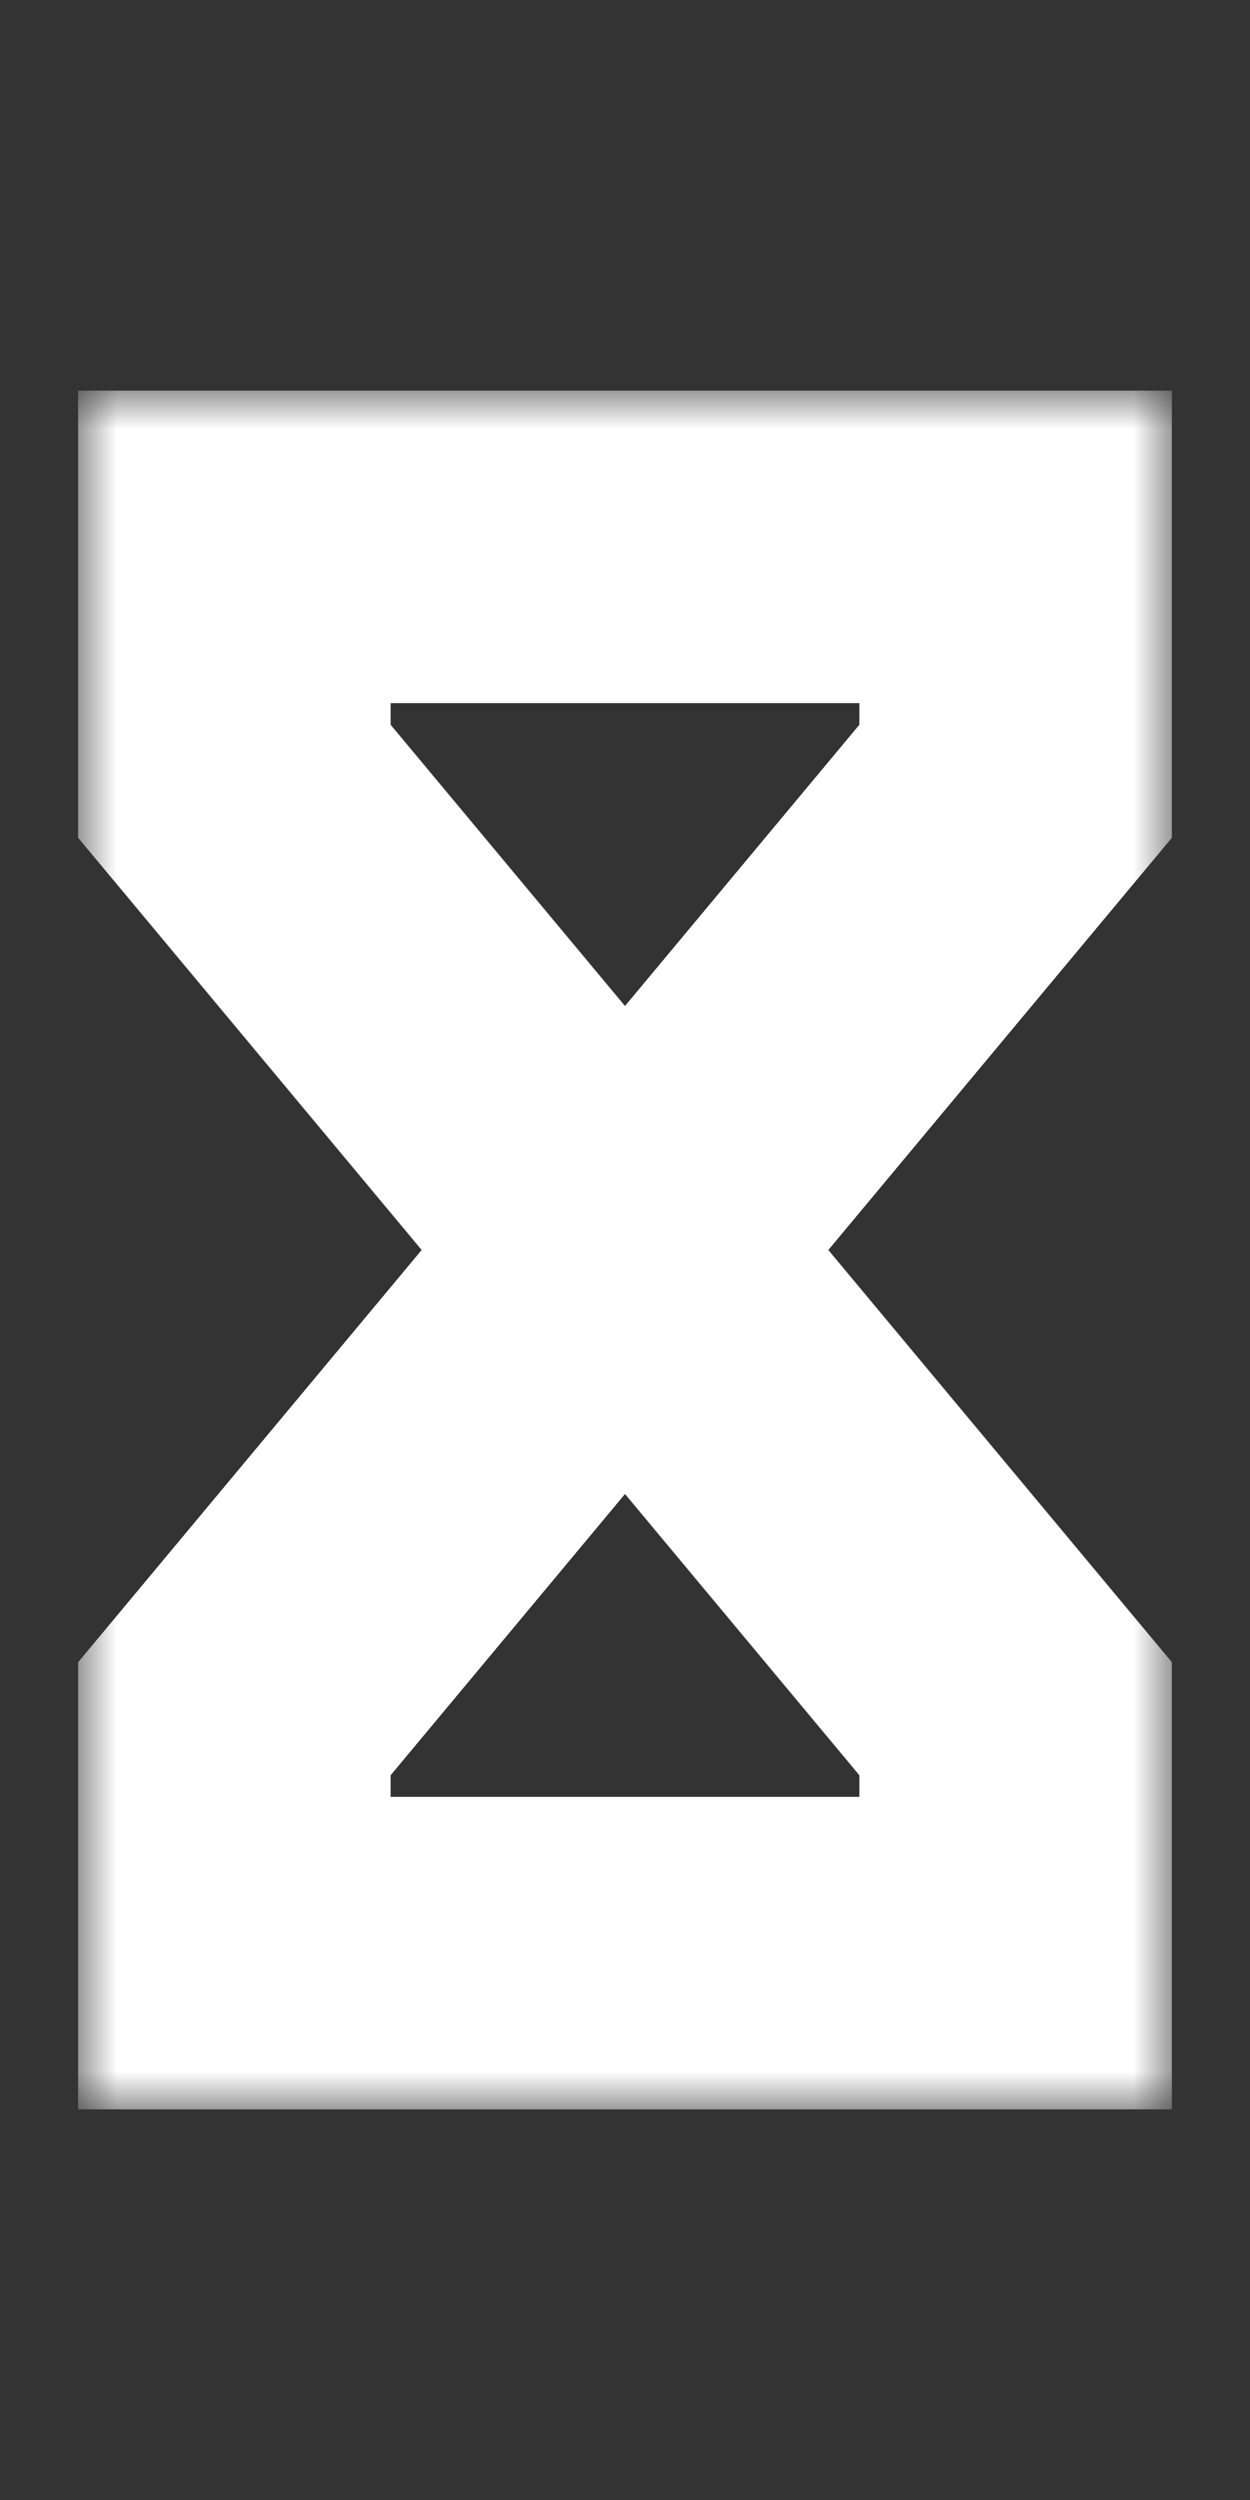 <svg width="16" height="32" viewBox="0 0 16 32" fill="none" xmlns="http://www.w3.org/2000/svg">
<rect x="0" y="0" width="16" height="32" fill="#333333" stroke="none"/>
<mask id="path-1-outside-1_143_59" maskUnits="userSpaceOnUse" x="1" y="5" width="14" height="22" fill="black">
<rect fill="white" x="1" y="5" width="14" height="22"/>
<path fill-rule="evenodd" clip-rule="evenodd" d="M8 16L3 10V7H13V10L8 16ZM8 16L13 22V25H3V22L8 16Z"/>
</mask>
<path d="M3 10H1V10.724L1.464 11.28L3 10ZM3 7V5H1V7H3ZM13 7H15V5H13V7ZM13 10L14.536 11.28L15 10.724V10H13ZM13 22H15V21.276L14.536 20.72L13 22ZM13 25V27H15V25H13ZM3 25H1V27H3V25ZM3 22L1.464 20.72L1 21.276V22H3ZM1.464 11.28L6.464 17.28L9.536 14.72L4.536 8.72L1.464 11.28ZM1 7V10H5V7H1ZM13 5H3V9H13V5ZM15 10V7H11V10H15ZM9.536 17.28L14.536 11.28L11.464 8.72L6.464 14.72L9.536 17.28ZM6.464 17.28L11.464 23.28L14.536 20.72L9.536 14.72L6.464 17.28ZM11 22V25H15V22H11ZM13 23H3V27H13V23ZM5 25V22H1V25H5ZM4.536 23.28L9.536 17.28L6.464 14.72L1.464 20.72L4.536 23.28Z" fill="white" mask="url(#path-1-outside-1_143_59)"/>
</svg>
